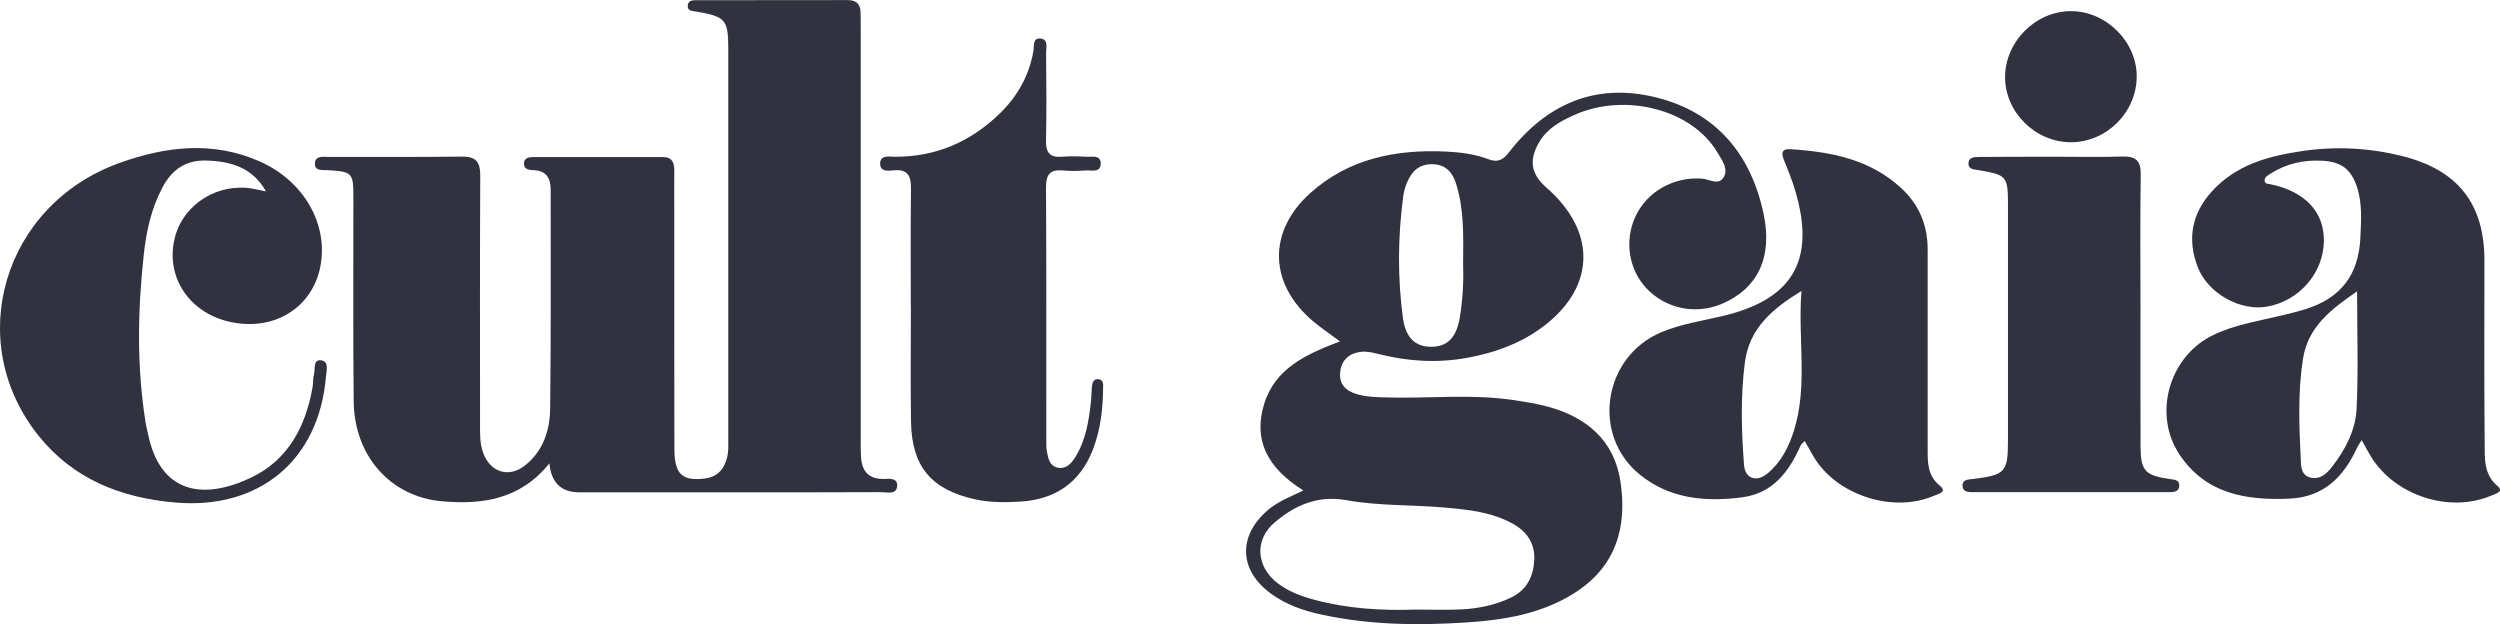 <?xml version="1.0" encoding="UTF-8"?>
<svg id="Layer_2" data-name="Layer 2" xmlns="http://www.w3.org/2000/svg" viewBox="0 0 755.75 188.66">
  <defs>
    <style>
      .cls-1 {
        fill: #303240;
      }
    </style>
  </defs>
  <g id="Layer_1-2" data-name="Layer 1">
    <g id="Layer_1-2" data-name="Layer 1-2">
      <g>
        <path class="cls-1" d="M166.12,140.02c-8.82,11.01-20.33,12.58-32.49,11.52-15.58-1.35-26.54-13.72-26.71-30.21-.22-20.62-.06-41.23-.09-61.85,0-7.26-.38-7.58-7.69-8.04-1.61-.1-4.07.4-3.94-2.11.12-2.37,2.55-1.88,4.17-1.89,13.39-.06,26.78.09,40.17-.1,4.43-.07,5.66,1.66,5.64,5.86-.13,25.02-.07,50.05-.06,75.07,0,2.98-.1,5.97,1.02,8.85,2.23,5.72,7.72,7.4,12.56,3.59,5.5-4.34,7.52-10.59,7.61-17.16.27-22.03.15-44.07.16-66.09,0-3.39-1.15-5.84-5.08-6.01-1.38-.06-3.12-.16-2.99-2.17.1-1.62,1.63-1.79,2.88-1.79,13.07-.03,26.14-.02,39.21,0,2.71,0,3.38,1.73,3.35,4.09-.05,4.25,0,8.5,0,12.75,0,23.76-.03,47.53.03,71.29.02,7.73,2.3,9.84,9.06,9.06,4.06-.46,6.11-3.01,6.95-6.67.38-1.66.28-3.44.28-5.17,0-39.34.02-78.69,0-118.03,0-8.84-.82-9.79-9.58-11.29-1.23-.21-2.83-.1-2.67-1.88.15-1.69,1.75-1.57,2.97-1.57,15.12-.03,30.24,0,45.36-.04,2.89,0,3.94,1.45,3.93,4.08,0,1.57.03,3.15.03,4.72v123.7c0,1.89-.03,3.78.09,5.66.26,3.97,2.01,6.49,6.41,6.6,1.72.04,4.59-.58,4.52,1.99-.08,2.94-3.09,1.99-4.92,2-15.59.09-31.19.05-46.78.05h-44.42c-5.48,0-8.48-2.93-9.02-8.8l.03.03Z"/>
        <path class="cls-1" d="M393.99,148.25c-11.1-6.89-15.05-15.41-11.9-25.92,3.31-11.04,12.78-15.22,22.97-19.13-3.02-2.25-5.72-4.06-8.18-6.14-13.33-11.3-13.75-27.09-.73-38.74,11.61-10.39,25.81-13.19,40.88-12.51,4.37.2,8.82.77,12.96,2.34,2.9,1.1,4.48.09,6.28-2.24,11.26-14.47,25.99-20.9,44.05-16.54,18.34,4.43,28.93,17.07,32.8,35.22,2.83,13.28-1.83,22.72-12.64,27.28-7.83,3.3-16.78,1.5-22.62-4.57-5.51-5.72-6.89-14.55-3.43-21.93,3.54-7.53,11.57-11.99,20.1-11.37,2.2.16,5.01,2.18,6.54-.43,1.52-2.57-.54-5.16-1.85-7.4-7.62-13.04-27.85-18.32-43.33-11.41-4.21,1.88-8.18,4.07-10.62,8.26-3.14,5.38-2.48,9.6,2.22,13.7,15.72,13.69,14.77,31.08-2.38,43-6.59,4.57-13.99,7.09-21.82,8.49-8.99,1.61-17.86,1.03-26.67-1.22-1.66-.43-3.43-.81-5.1-.64-3.48.35-5.9,2.33-6.36,5.91-.48,3.72,1.5,5.85,5.01,6.89,2.92.87,5.9.9,8.89.99,12.73.4,25.5-1.11,38.2.77,3.58.53,7.17,1.08,10.65,2.02,11.72,3.21,20.04,10.14,21.95,22.61,2.14,13.97-1.46,25.98-14.16,33.9-9.92,6.18-21.15,8.01-32.5,8.73-14.79.96-29.59.76-44.16-2.48-5.26-1.16-10.29-2.95-14.71-6.14-9.81-7.09-10.22-17.51-1.02-25.38,3.04-2.6,6.74-3.97,10.69-5.91h0ZM428.09,184.27c4.56,0,9.13.18,13.68-.05,5.2-.26,10.27-1.3,15.04-3.58,4.85-2.33,6.78-6.54,7-11.45.23-4.95-2.25-8.59-6.73-11-6.28-3.38-13.12-4.12-20.03-4.73-10.02-.89-20.15-.48-30.07-2.26-8.55-1.53-15.56,1.5-21.71,6.78-6.12,5.24-5.52,13.29.87,18.25,3.29,2.56,7.12,3.97,11.08,5.05,10.12,2.73,20.45,3.37,30.87,2.99ZM442.31,79.01c.09-8.48.19-16.19-2.19-23.63-1.07-3.36-3.17-5.69-7.14-5.74-4.14-.07-6.32,2.32-7.73,5.73-.53,1.3-.88,2.71-1.07,4.09-1.6,12.2-1.72,24.41-.08,36.61.8,6,3.7,8.77,8.58,8.76,4.85,0,7.6-2.81,8.61-8.79,1-5.9,1.19-11.86,1-17.04h0Z"/>
        <path class="cls-1" d="M713.93,133.07c-.69,1.11-1.07,1.59-1.32,2.14-4.06,8.91-10.12,15.1-20.61,15.54-13.16.54-25.36-1.49-33.25-13.52-7.8-11.89-3.19-28.75,9.32-35.44,5.37-2.87,11.22-4.03,17.05-5.38,3.98-.92,8.01-1.74,11.9-2.97,10.63-3.35,16.02-10.4,16.52-21.58.23-5.17.63-10.39-1.07-15.44-1.8-5.36-4.75-7.51-10.46-7.83-5.69-.31-10.95.91-15.75,3.97-.79.5-1.75,1.04-1.66,2.11.09.97,1.07.88,1.84,1.04,10.44,2.22,16.18,8.37,16.07,17.16-.12,9.62-7.4,18.04-17.1,19.81-8.14,1.49-17.98-3.98-21.03-11.93-3.22-8.37-1.88-16.04,4.18-22.79,7.32-8.15,17.16-10.79,27.42-12.3,10.22-1.51,20.4-.97,30.44,1.58,16.65,4.23,24.62,14.42,24.62,31.47,0,18.41-.1,36.83.08,55.23.05,4.56-.41,9.35,3.91,13.02,2.05,1.74-.83,2.39-2.02,2.9-12.57,5.29-28.87,0-36.18-11.69-.91-1.46-1.7-2.99-2.89-5.1h0ZM712.55,88.07c-7.92,5.46-14.82,10.67-16.36,20.41-1.58,10.03-1.16,20.07-.68,30.12.1,2.16-.03,5.1,3.01,5.79,2.84.64,4.84-1.2,6.4-3.21,4.04-5.18,7.16-11.08,7.48-17.57.55-11.58.15-23.22.15-35.53h0Z"/>
        <path class="cls-1" d="M545.56,133.33c-.76.77-1.06.95-1.17,1.21-3.52,7.99-8.39,14.59-17.8,15.81-11.09,1.44-21.88.44-30.9-6.9-14.75-11.99-11.04-35.66,6.55-43.03,5.85-2.45,12.09-3.39,18.22-4.82,21.63-5.03,28.56-16.98,22.14-38.29-.95-3.15-2.23-6.21-3.44-9.27-.81-2.06-.2-3.08,2-2.94,12.29.77,24.11,3.03,33.57,11.76,5.35,4.94,8.01,11.15,8,18.49-.02,20.13-.02,40.26,0,60.39,0,4.09-.08,8.04,3.72,11.12,2.32,1.87-.54,2.46-1.69,2.96-12.44,5.45-29.61-.11-36.5-11.77-.86-1.46-1.67-2.93-2.68-4.71h0ZM544.58,87.96c-8.94,5.46-15.75,11.35-17.09,21.52-1.36,10.32-1.05,20.68-.28,31.01.31,4.23,3.8,5.39,7.13,2.62,4.12-3.43,6.47-8.08,8.01-13.08,4.22-13.65,1.1-27.61,2.23-42.07h0Z"/>
        <path class="cls-1" d="M80.41,57.87c-4.03-7.2-10.61-9.15-18.12-9.34-6.25-.15-10.36,2.8-13.2,8.17-3.38,6.39-4.88,13.31-5.64,20.35-1.83,16.93-2.14,33.88.58,50.78.17,1.09.47,2.15.69,3.23,3.68,18.2,16.69,20.23,31.24,13.29,11.19-5.35,16.51-15.51,18.55-27.46.21-1.24.07-2.55.41-3.75.46-1.59-.43-4.64,2.3-4.2,2.29.37,1.47,3.15,1.32,4.91-2.14,25.37-20.25,40.27-45.6,38.06-16.44-1.43-30.74-7.09-41.22-20.11C-11.27,103.19.97,61.87,36.16,49.25c13.95-5.01,28.17-6.71,42.35-.45,13.29,5.86,20.83,18.96,18.33,31.78-2.47,12.67-14.34,19.8-27.71,16.63-12.48-2.95-19.46-14.26-16.1-26.03,2.78-9.69,13.01-15.93,23.27-14.16,1.37.24,2.73.56,4.11.84h0Z"/>
        <path class="cls-1" d="M275.33,92.57c0-11.8-.09-23.61.06-35.41.05-3.82-.8-6.08-5.21-5.67-1.57.15-4.06.5-4.11-1.91-.05-2.81,2.62-2.21,4.34-2.2,12.48.09,23-4.49,31.87-13.12,5.35-5.2,8.8-11.39,10.12-18.79.26-1.42-.34-4.2,2.3-3.81,2.29.34,1.51,2.8,1.53,4.39.08,8.81.18,17.63-.02,26.44-.09,3.71,1.19,5.2,4.9,4.89,2.35-.2,4.73-.13,7.09,0,1.74.1,4.52-.65,4.55,1.96.04,3.05-2.93,2.04-4.77,2.19-2.2.17-4.42.22-6.6,0-3.89-.37-5.19,1.15-5.17,5.09.14,25.49.08,50.99.09,76.48,0,1.1-.04,2.22.16,3.29.38,2.02.72,4.28,3.05,4.92,2.54.7,4.21-1.01,5.42-2.91,3.39-5.34,4.27-11.42,4.92-17.55.13-1.25.08-2.52.21-3.77.14-1.29.44-2.72,2.16-2.43,1.4.24,1.27,1.58,1.25,2.69-.07,6.33-.78,12.58-3.07,18.53-3.86,10.03-11.41,15.14-22,15.77-4.55.27-9.11.3-13.64-.69-13.19-2.9-19.15-9.9-19.36-23.43-.18-11.64-.04-23.29-.04-34.94h-.04Z"/>
        <path class="cls-1" d="M647.07,93.8c0,13.68-.03,27.37.02,41.04.02,7.45,1.32,8.87,8.68,9.96,1.37.21,3.17.16,3.02,2.14-.14,1.9-1.94,1.82-3.31,1.83-19.67.03-39.34.03-59.02,0-1.39,0-3.15.02-3.19-1.93-.04-1.97,1.75-1.87,3.12-2.04,9.93-1.23,10.62-1.99,10.62-12V62.04c0-8.85-.31-9.19-9.18-10.64-1.26-.21-2.76-.27-2.76-1.92,0-1.97,1.73-2.02,3.11-2.03,7.71-.07,15.42-.06,23.14-.07,6.77,0,13.54.15,20.3-.06,4.03-.12,5.58,1.26,5.52,5.43-.2,13.67-.08,27.36-.07,41.04h0Z"/>
        <path class="cls-1" d="M626.11,43c-10.75.06-20.01-9.08-19.98-19.71.04-10.7,9.17-19.87,19.84-19.92,10.67-.05,19.98,9.17,19.96,19.76-.03,10.79-9.04,19.81-19.82,19.87Z"/>
      </g>
    </g>
  </g>
</svg>